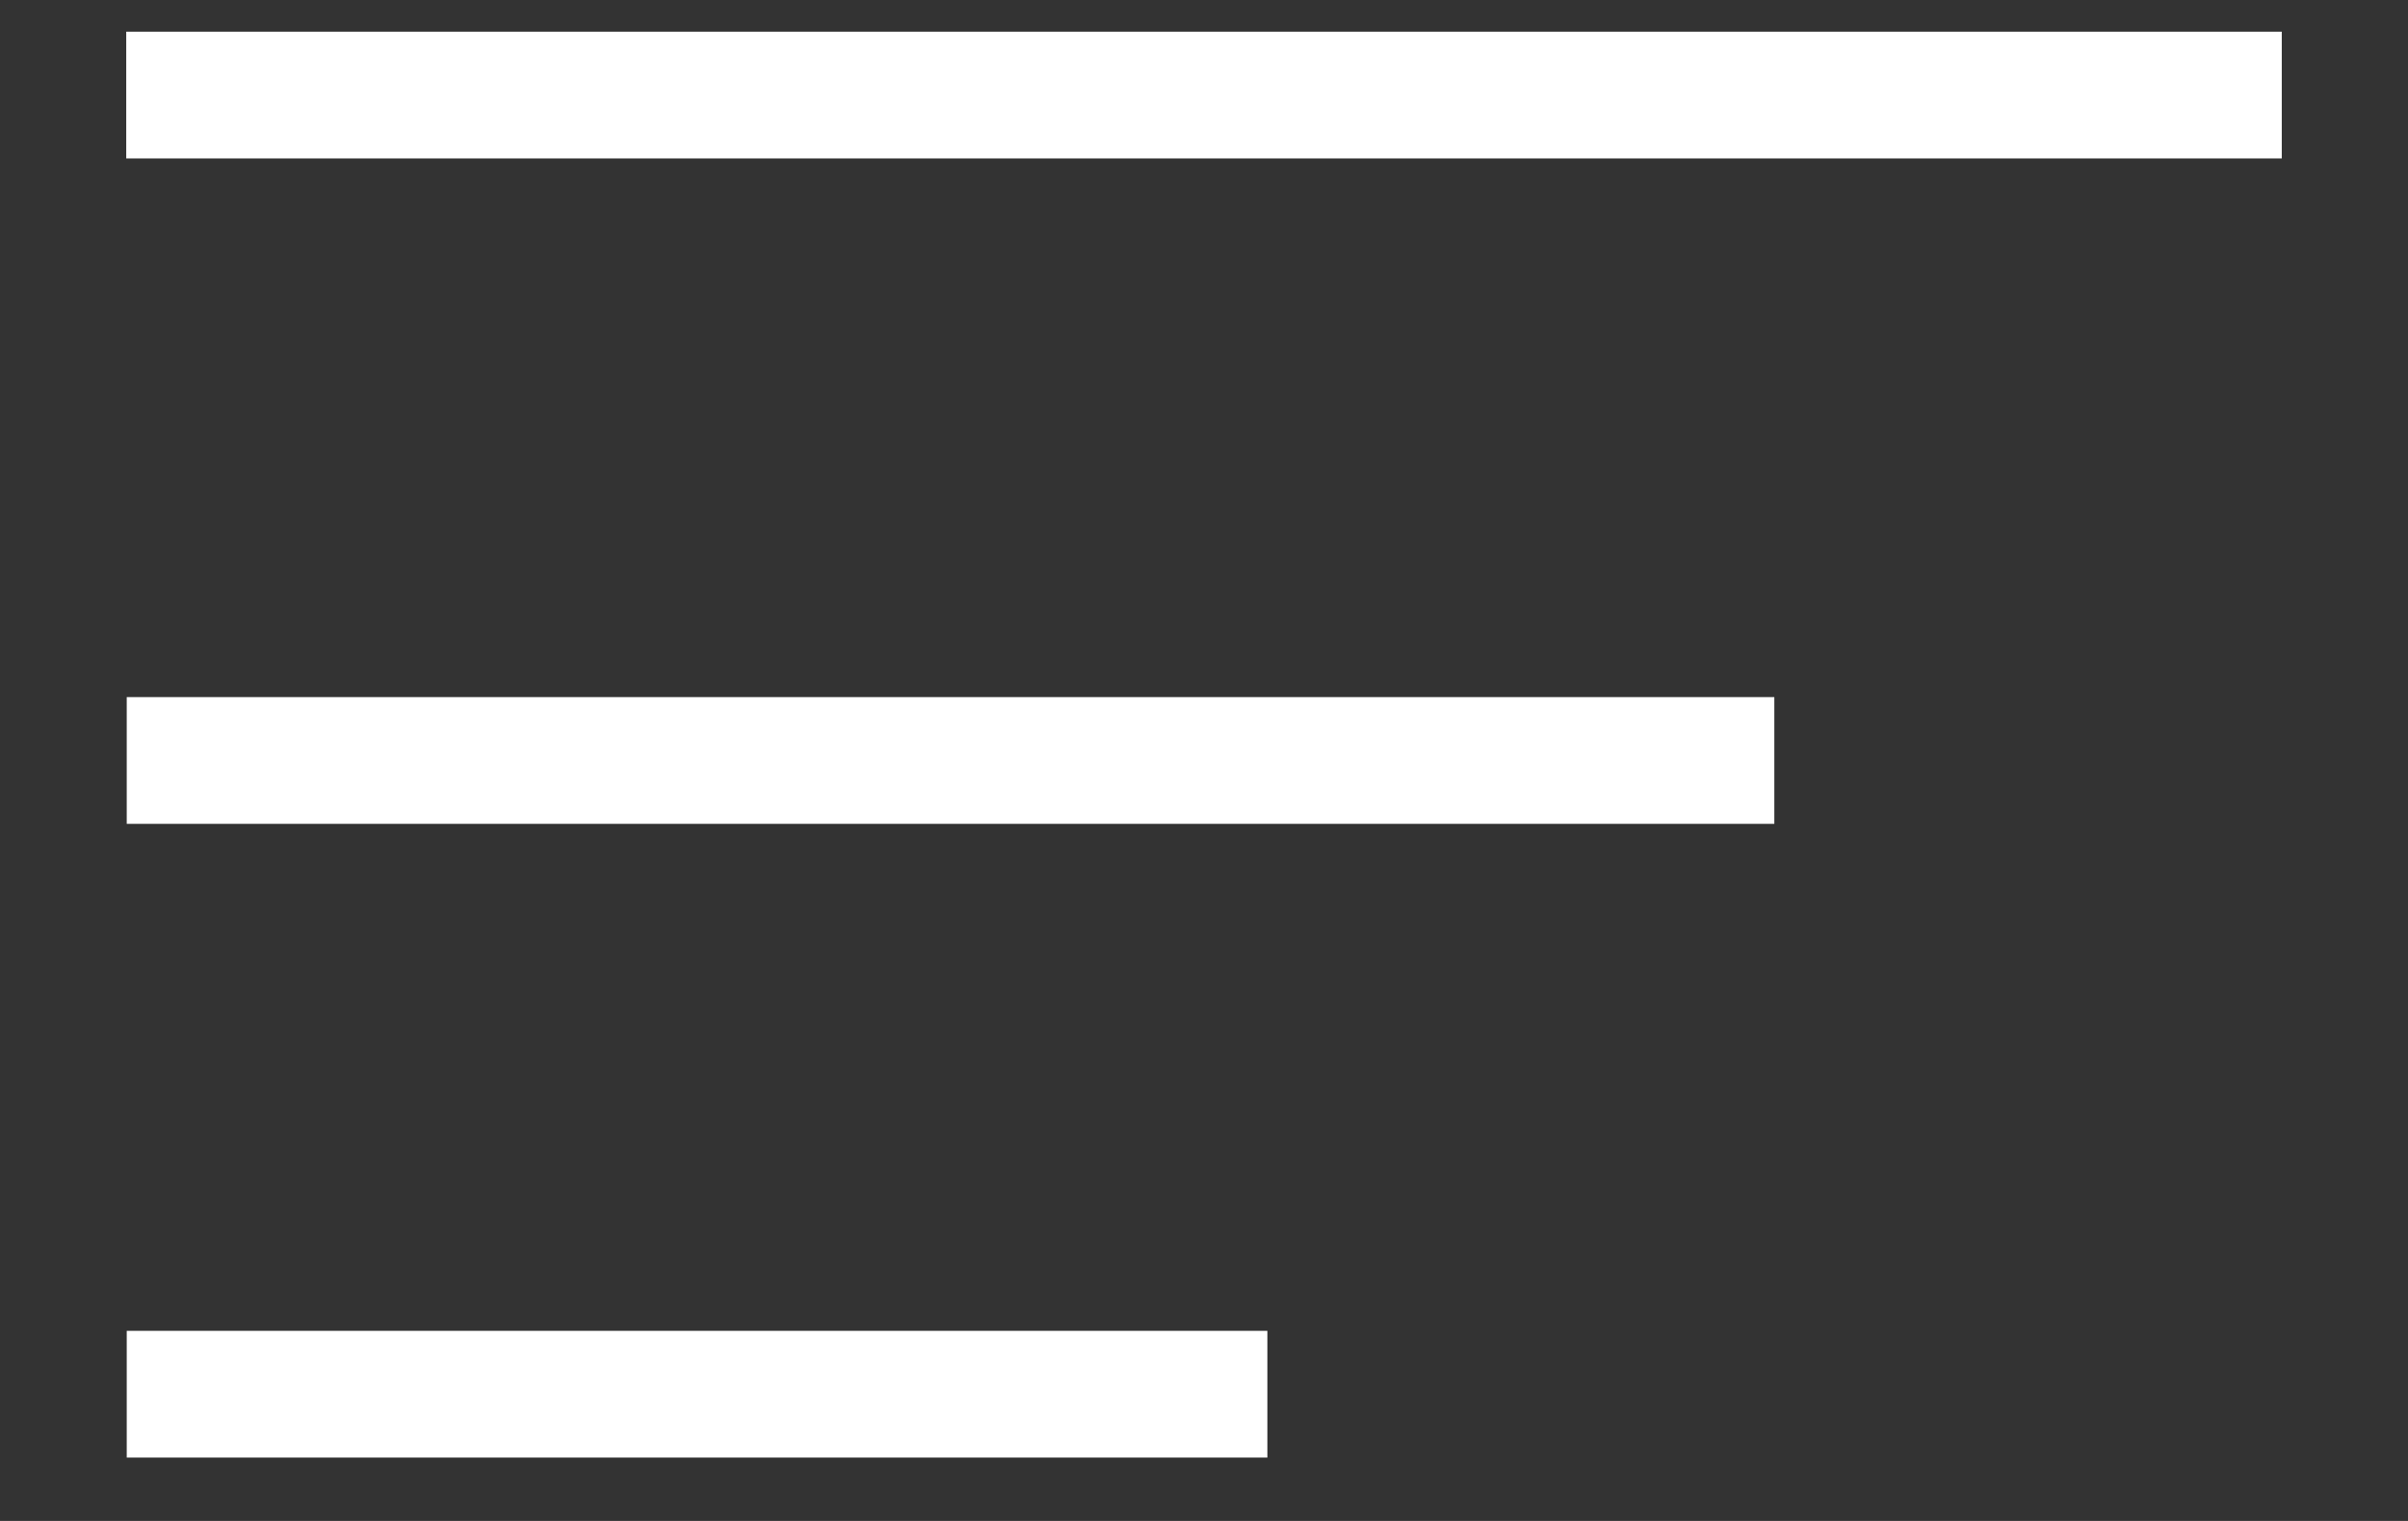 <?xml version="1.0" encoding="UTF-8"?> <svg xmlns="http://www.w3.org/2000/svg" width="19" height="12" viewBox="0 0 19 12" fill="none"><rect x="0" y="0" width="19" height="12" fill="#333333" stroke="none"/> <path d="M0.996 0.75H18.004" stroke="white"></path> <path d="M1 6H14" stroke="white"></path> <path d="M1 11H10" stroke="white"></path> </svg> 